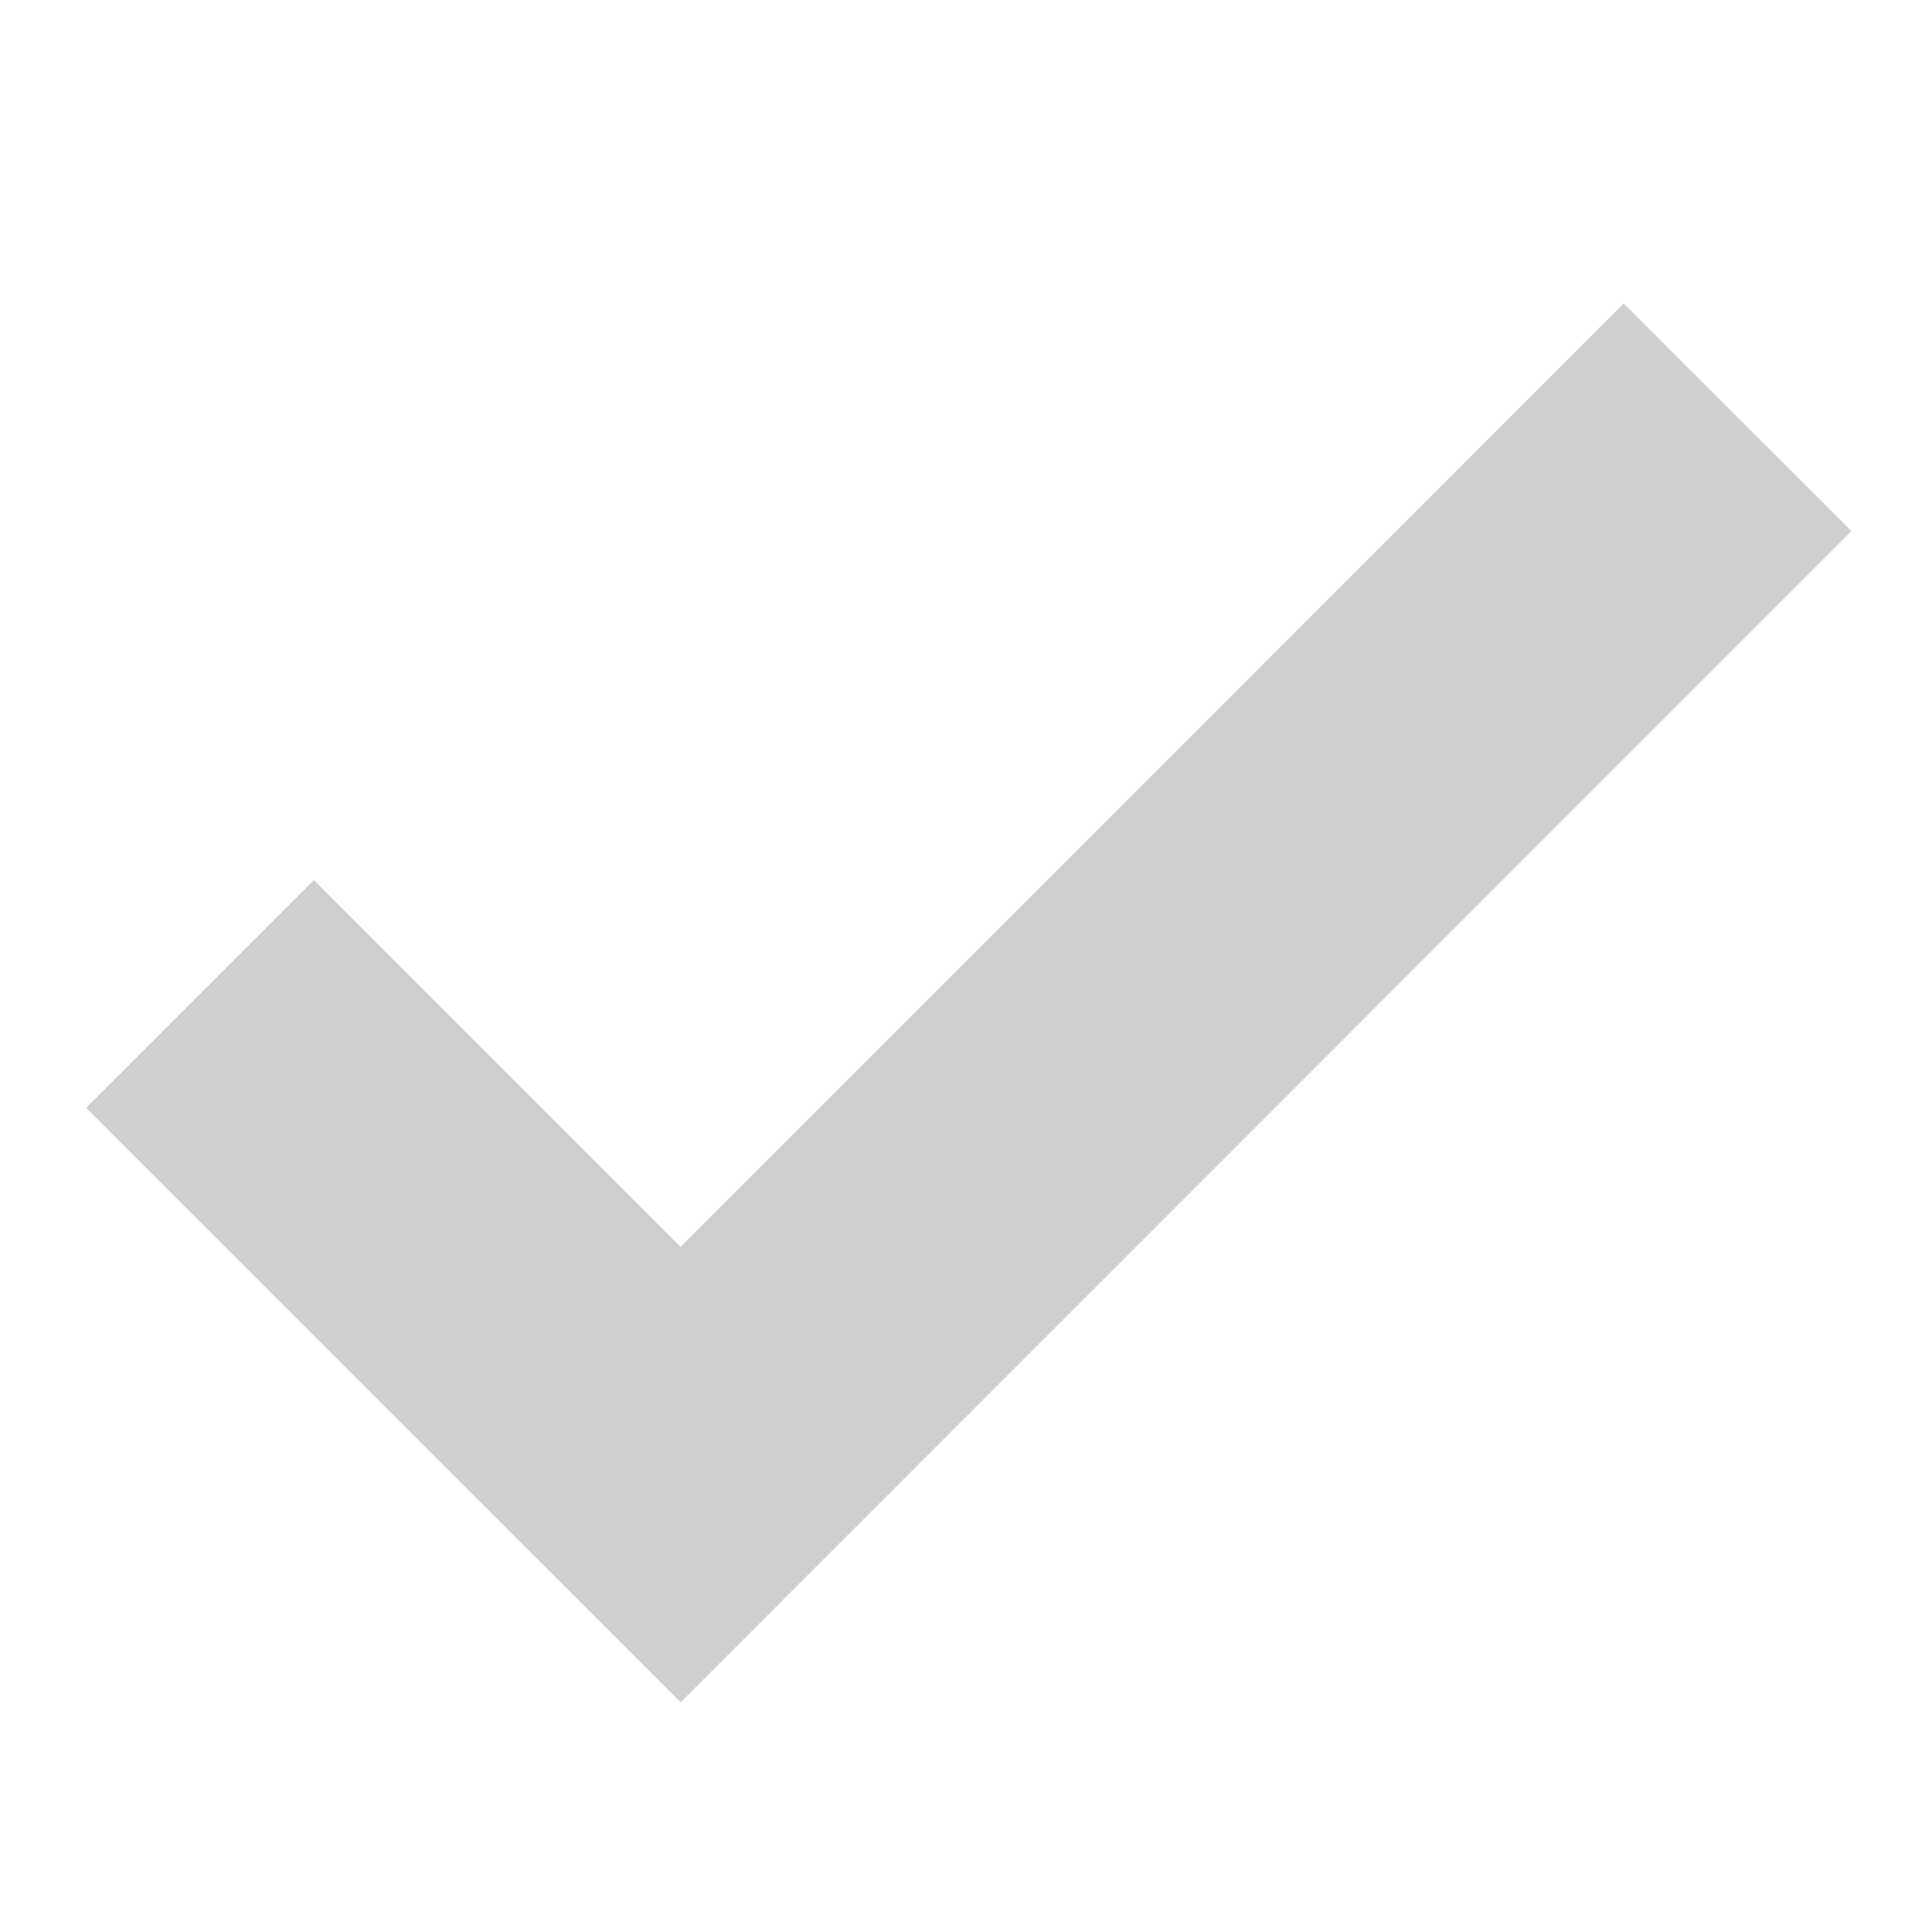 <svg width="24" height="24" viewBox="0 0 24 24" fill="none" xmlns="http://www.w3.org/2000/svg">
<mask id="mask0_274_4304" style="mask-type:alpha" maskUnits="userSpaceOnUse" x="0" y="0" width="24" height="24">
<path d="M24 0H0V24H24V0Z" fill="black"/>
</mask>
<g mask="url(#mask0_274_4304)">
<path fill-rule="evenodd" clip-rule="evenodd" d="M8.454 15.489L20.17 3.77L22.999 6.598L8.455 21.146L1.07 13.762L3.899 10.933L8.454 15.489Z" fill="#CFCFCF"/>
</g>
</svg>
